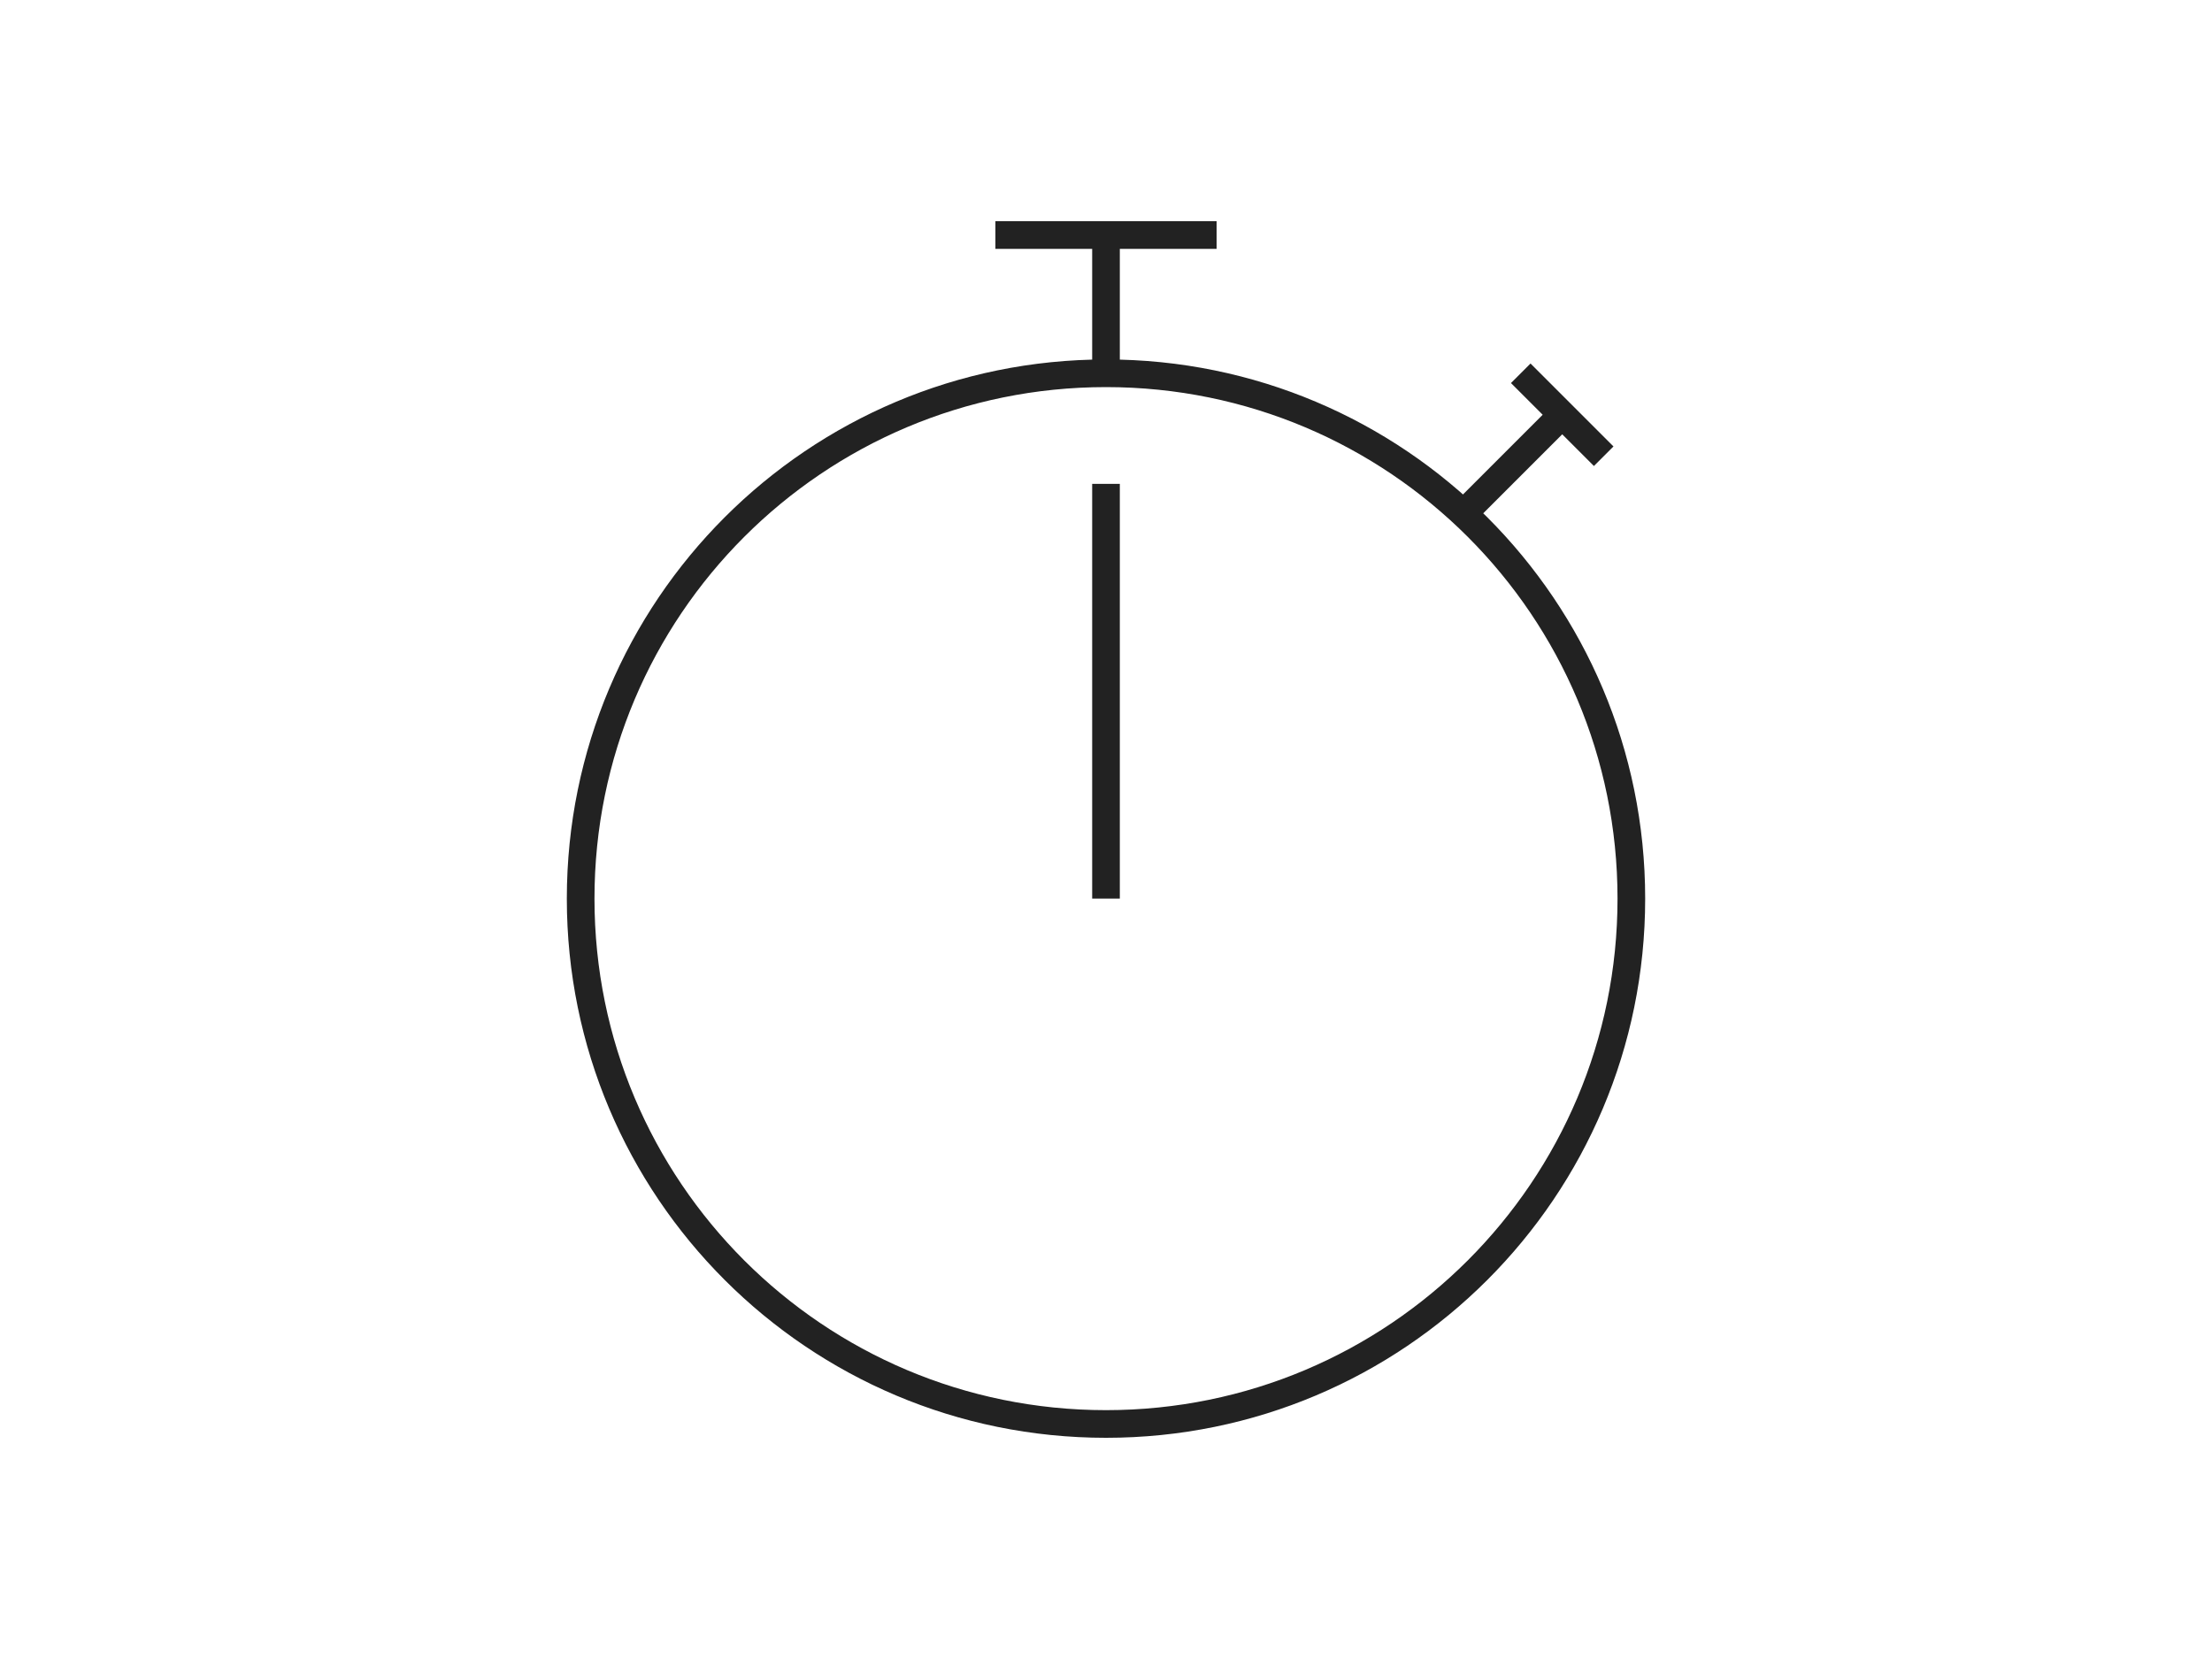 <svg width="80" height="60" viewBox="0 0 80 60" xmlns="http://www.w3.org/2000/svg">
    <path stroke="#222" fill="none" d="M40 13.5c10.5 0 19 8.5 19 19s-8.5 19-19 19-19-8.5-19-19 8.5-19 19-19zm0 4v15m0-19v-5m-4 0h8m9 10l3.5-3.5M55 13.5l3 3"/>
</svg>
